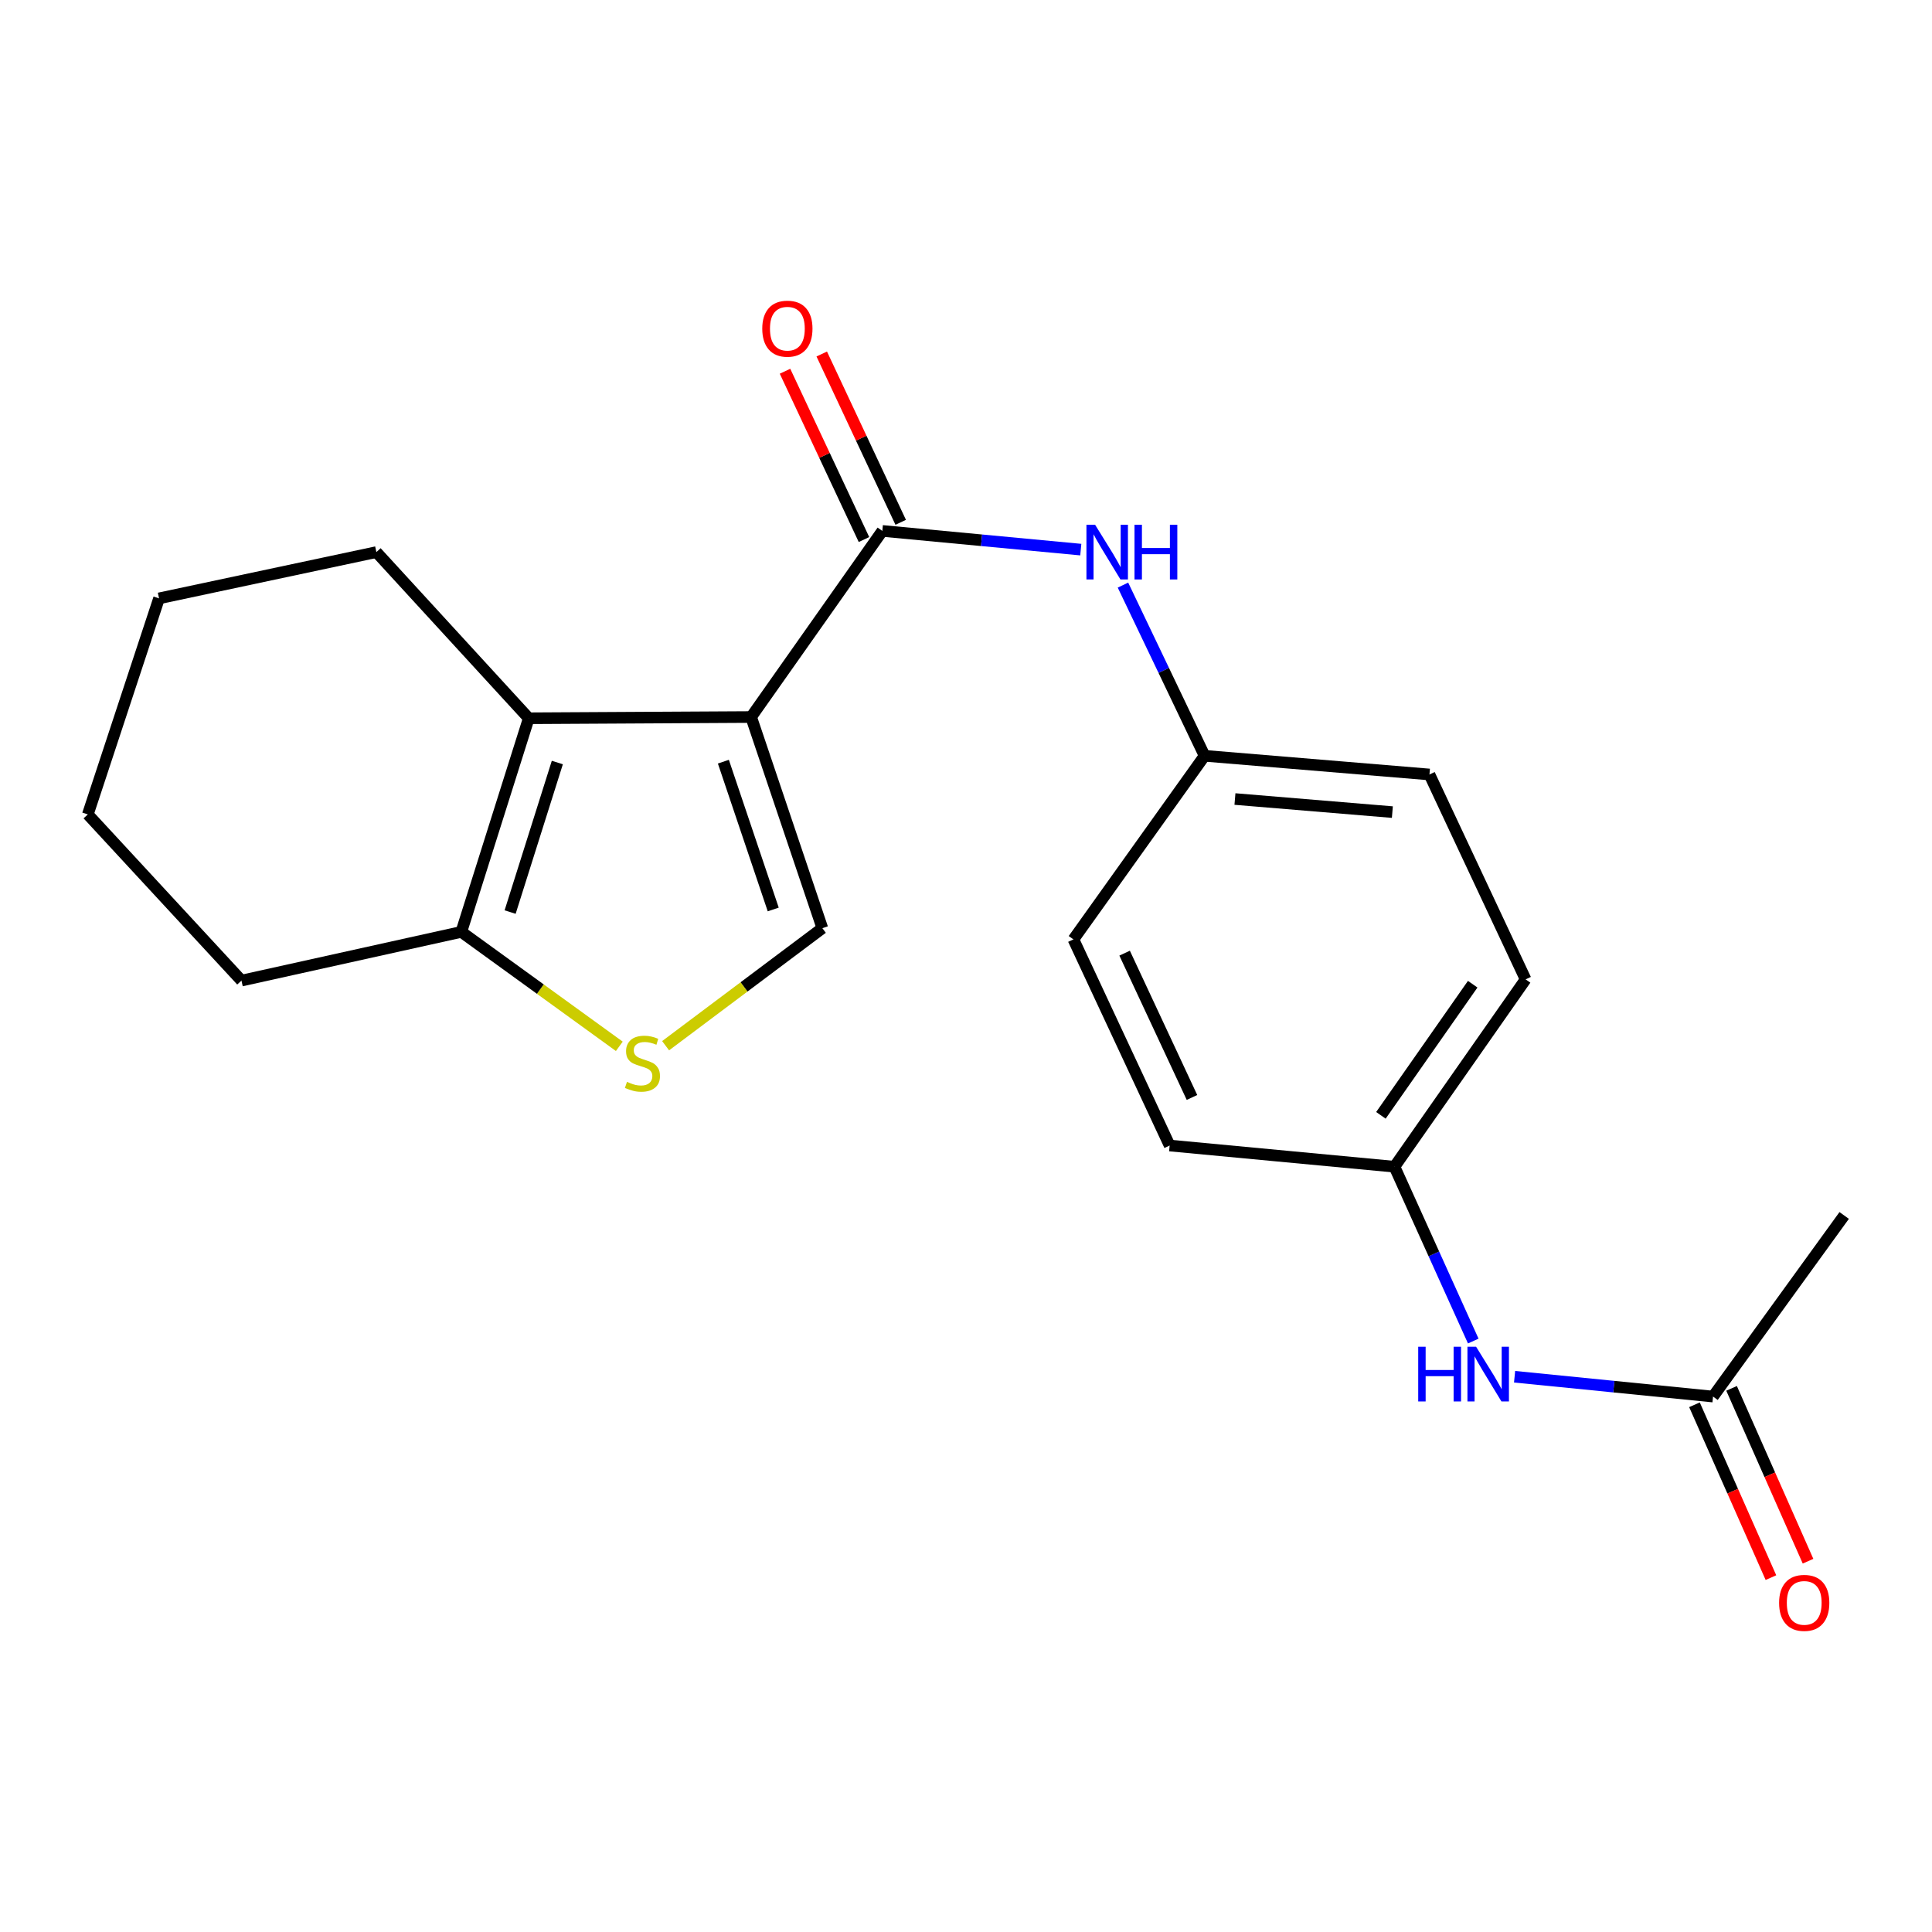 <?xml version='1.0' encoding='iso-8859-1'?>
<svg version='1.1' baseProfile='full'
              xmlns='http://www.w3.org/2000/svg'
                      xmlns:rdkit='http://www.rdkit.org/xml'
                      xmlns:xlink='http://www.w3.org/1999/xlink'
                  xml:space='preserve'
width='1000px' height='1000px' viewBox='0 0 1000 1000'>
<!-- END OF HEADER -->
<rect style='opacity:1.0;fill:#FFFFFF;stroke:none' width='1000' height='1000' x='0' y='0'> </rect>
<path class='bond-0' d='M 388.784,371.132 L 456.694,274.802' style='fill:none;fill-rule:evenodd;stroke:#000000;stroke-width:6px;stroke-linecap:butt;stroke-linejoin:miter;stroke-opacity:1' />
<path class='bond-1' d='M 388.784,371.132 L 273.684,371.773' style='fill:none;fill-rule:evenodd;stroke:#000000;stroke-width:6px;stroke-linecap:butt;stroke-linejoin:miter;stroke-opacity:1' />
<path class='bond-2' d='M 388.784,371.132 L 425.65,480.422' style='fill:none;fill-rule:evenodd;stroke:#000000;stroke-width:6px;stroke-linecap:butt;stroke-linejoin:miter;stroke-opacity:1' />
<path class='bond-2' d='M 374.416,394.237 L 400.222,470.74' style='fill:none;fill-rule:evenodd;stroke:#000000;stroke-width:6px;stroke-linecap:butt;stroke-linejoin:miter;stroke-opacity:1' />
<path class='bond-5' d='M 456.694,274.802 L 508.055,279.642' style='fill:none;fill-rule:evenodd;stroke:#000000;stroke-width:6px;stroke-linecap:butt;stroke-linejoin:miter;stroke-opacity:1' />
<path class='bond-5' d='M 508.055,279.642 L 559.416,284.481' style='fill:none;fill-rule:evenodd;stroke:#0000FF;stroke-width:6px;stroke-linecap:butt;stroke-linejoin:miter;stroke-opacity:1' />
<path class='bond-8' d='M 466.2,270.343 L 445.766,226.787' style='fill:none;fill-rule:evenodd;stroke:#000000;stroke-width:6px;stroke-linecap:butt;stroke-linejoin:miter;stroke-opacity:1' />
<path class='bond-8' d='M 445.766,226.787 L 425.332,183.232' style='fill:none;fill-rule:evenodd;stroke:#FF0000;stroke-width:6px;stroke-linecap:butt;stroke-linejoin:miter;stroke-opacity:1' />
<path class='bond-8' d='M 447.189,279.262 L 426.755,235.706' style='fill:none;fill-rule:evenodd;stroke:#000000;stroke-width:6px;stroke-linecap:butt;stroke-linejoin:miter;stroke-opacity:1' />
<path class='bond-8' d='M 426.755,235.706 L 406.32,192.151' style='fill:none;fill-rule:evenodd;stroke:#FF0000;stroke-width:6px;stroke-linecap:butt;stroke-linejoin:miter;stroke-opacity:1' />
<path class='bond-4' d='M 273.684,371.773 L 238.778,482.347' style='fill:none;fill-rule:evenodd;stroke:#000000;stroke-width:6px;stroke-linecap:butt;stroke-linejoin:miter;stroke-opacity:1' />
<path class='bond-4' d='M 288.473,394.681 L 264.039,472.083' style='fill:none;fill-rule:evenodd;stroke:#000000;stroke-width:6px;stroke-linecap:butt;stroke-linejoin:miter;stroke-opacity:1' />
<path class='bond-12' d='M 273.684,371.773 L 194.808,285.769' style='fill:none;fill-rule:evenodd;stroke:#000000;stroke-width:6px;stroke-linecap:butt;stroke-linejoin:miter;stroke-opacity:1' />
<path class='bond-3' d='M 425.65,480.422 L 385.085,510.839' style='fill:none;fill-rule:evenodd;stroke:#000000;stroke-width:6px;stroke-linecap:butt;stroke-linejoin:miter;stroke-opacity:1' />
<path class='bond-3' d='M 385.085,510.839 L 344.519,541.255' style='fill:none;fill-rule:evenodd;stroke:#CCCC00;stroke-width:6px;stroke-linecap:butt;stroke-linejoin:miter;stroke-opacity:1' />
<path class='bond-21' d='M 320.555,541.573 L 279.667,511.96' style='fill:none;fill-rule:evenodd;stroke:#CCCC00;stroke-width:6px;stroke-linecap:butt;stroke-linejoin:miter;stroke-opacity:1' />
<path class='bond-21' d='M 279.667,511.96 L 238.778,482.347' style='fill:none;fill-rule:evenodd;stroke:#000000;stroke-width:6px;stroke-linecap:butt;stroke-linejoin:miter;stroke-opacity:1' />
<path class='bond-17' d='M 238.778,482.347 L 124.984,507.558' style='fill:none;fill-rule:evenodd;stroke:#000000;stroke-width:6px;stroke-linecap:butt;stroke-linejoin:miter;stroke-opacity:1' />
<path class='bond-10' d='M 581.246,302.85 L 602.367,347.024' style='fill:none;fill-rule:evenodd;stroke:#0000FF;stroke-width:6px;stroke-linecap:butt;stroke-linejoin:miter;stroke-opacity:1' />
<path class='bond-10' d='M 602.367,347.024 L 623.489,391.198' style='fill:none;fill-rule:evenodd;stroke:#000000;stroke-width:6px;stroke-linecap:butt;stroke-linejoin:miter;stroke-opacity:1' />
<path class='bond-6' d='M 886.659,722.861 L 835.305,717.728' style='fill:none;fill-rule:evenodd;stroke:#000000;stroke-width:6px;stroke-linecap:butt;stroke-linejoin:miter;stroke-opacity:1' />
<path class='bond-6' d='M 835.305,717.728 L 783.95,712.595' style='fill:none;fill-rule:evenodd;stroke:#0000FF;stroke-width:6px;stroke-linecap:butt;stroke-linejoin:miter;stroke-opacity:1' />
<path class='bond-9' d='M 877.057,727.109 L 896.845,771.841' style='fill:none;fill-rule:evenodd;stroke:#000000;stroke-width:6px;stroke-linecap:butt;stroke-linejoin:miter;stroke-opacity:1' />
<path class='bond-9' d='M 896.845,771.841 L 916.634,816.573' style='fill:none;fill-rule:evenodd;stroke:#FF0000;stroke-width:6px;stroke-linecap:butt;stroke-linejoin:miter;stroke-opacity:1' />
<path class='bond-9' d='M 896.261,718.613 L 916.049,763.345' style='fill:none;fill-rule:evenodd;stroke:#000000;stroke-width:6px;stroke-linecap:butt;stroke-linejoin:miter;stroke-opacity:1' />
<path class='bond-9' d='M 916.049,763.345 L 935.838,808.077' style='fill:none;fill-rule:evenodd;stroke:#FF0000;stroke-width:6px;stroke-linecap:butt;stroke-linejoin:miter;stroke-opacity:1' />
<path class='bond-18' d='M 886.659,722.861 L 954.545,629.122' style='fill:none;fill-rule:evenodd;stroke:#000000;stroke-width:6px;stroke-linecap:butt;stroke-linejoin:miter;stroke-opacity:1' />
<path class='bond-7' d='M 762.557,694.125 L 742.167,649.006' style='fill:none;fill-rule:evenodd;stroke:#0000FF;stroke-width:6px;stroke-linecap:butt;stroke-linejoin:miter;stroke-opacity:1' />
<path class='bond-7' d='M 742.167,649.006 L 721.778,603.887' style='fill:none;fill-rule:evenodd;stroke:#000000;stroke-width:6px;stroke-linecap:butt;stroke-linejoin:miter;stroke-opacity:1' />
<path class='bond-13' d='M 623.489,391.198 L 555.602,486.232' style='fill:none;fill-rule:evenodd;stroke:#000000;stroke-width:6px;stroke-linecap:butt;stroke-linejoin:miter;stroke-opacity:1' />
<path class='bond-14' d='M 623.489,391.198 L 739.884,400.869' style='fill:none;fill-rule:evenodd;stroke:#000000;stroke-width:6px;stroke-linecap:butt;stroke-linejoin:miter;stroke-opacity:1' />
<path class='bond-14' d='M 639.209,413.576 L 720.686,420.346' style='fill:none;fill-rule:evenodd;stroke:#000000;stroke-width:6px;stroke-linecap:butt;stroke-linejoin:miter;stroke-opacity:1' />
<path class='bond-11' d='M 721.778,603.887 L 789.653,506.916' style='fill:none;fill-rule:evenodd;stroke:#000000;stroke-width:6px;stroke-linecap:butt;stroke-linejoin:miter;stroke-opacity:1' />
<path class='bond-11' d='M 714.755,577.3 L 762.268,509.42' style='fill:none;fill-rule:evenodd;stroke:#000000;stroke-width:6px;stroke-linecap:butt;stroke-linejoin:miter;stroke-opacity:1' />
<path class='bond-23' d='M 721.778,603.887 L 605.406,592.921' style='fill:none;fill-rule:evenodd;stroke:#000000;stroke-width:6px;stroke-linecap:butt;stroke-linejoin:miter;stroke-opacity:1' />
<path class='bond-19' d='M 194.808,285.769 L 82.32,309.72' style='fill:none;fill-rule:evenodd;stroke:#000000;stroke-width:6px;stroke-linecap:butt;stroke-linejoin:miter;stroke-opacity:1' />
<path class='bond-15' d='M 555.602,486.232 L 605.406,592.921' style='fill:none;fill-rule:evenodd;stroke:#000000;stroke-width:6px;stroke-linecap:butt;stroke-linejoin:miter;stroke-opacity:1' />
<path class='bond-15' d='M 582.101,493.353 L 616.963,568.035' style='fill:none;fill-rule:evenodd;stroke:#000000;stroke-width:6px;stroke-linecap:butt;stroke-linejoin:miter;stroke-opacity:1' />
<path class='bond-16' d='M 739.884,400.869 L 789.653,506.916' style='fill:none;fill-rule:evenodd;stroke:#000000;stroke-width:6px;stroke-linecap:butt;stroke-linejoin:miter;stroke-opacity:1' />
<path class='bond-22' d='M 124.984,507.558 L 45.455,421.542' style='fill:none;fill-rule:evenodd;stroke:#000000;stroke-width:6px;stroke-linecap:butt;stroke-linejoin:miter;stroke-opacity:1' />
<path class='bond-20' d='M 82.32,309.72 L 45.455,421.542' style='fill:none;fill-rule:evenodd;stroke:#000000;stroke-width:6px;stroke-linecap:butt;stroke-linejoin:miter;stroke-opacity:1' />
<path  class='atom-4' d='M 324.529 559.965
Q 324.849 560.085, 326.169 560.645
Q 327.489 561.205, 328.929 561.565
Q 330.409 561.885, 331.849 561.885
Q 334.529 561.885, 336.089 560.605
Q 337.649 559.285, 337.649 557.005
Q 337.649 555.445, 336.849 554.485
Q 336.089 553.525, 334.889 553.005
Q 333.689 552.485, 331.689 551.885
Q 329.169 551.125, 327.649 550.405
Q 326.169 549.685, 325.089 548.165
Q 324.049 546.645, 324.049 544.085
Q 324.049 540.525, 326.449 538.325
Q 328.889 536.125, 333.689 536.125
Q 336.969 536.125, 340.689 537.685
L 339.769 540.765
Q 336.369 539.365, 333.809 539.365
Q 331.049 539.365, 329.529 540.525
Q 328.009 541.645, 328.049 543.605
Q 328.049 545.125, 328.809 546.045
Q 329.609 546.965, 330.729 547.485
Q 331.889 548.005, 333.809 548.605
Q 336.369 549.405, 337.889 550.205
Q 339.409 551.005, 340.489 552.645
Q 341.609 554.245, 341.609 557.005
Q 341.609 560.925, 338.969 563.045
Q 336.369 565.125, 332.009 565.125
Q 329.489 565.125, 327.569 564.565
Q 325.689 564.045, 323.449 563.125
L 324.529 559.965
' fill='#CCCC00'/>
<path  class='atom-6' d='M 566.818 271.609
L 576.098 286.609
Q 577.018 288.089, 578.498 290.769
Q 579.978 293.449, 580.058 293.609
L 580.058 271.609
L 583.818 271.609
L 583.818 299.929
L 579.938 299.929
L 569.978 283.529
Q 568.818 281.609, 567.578 279.409
Q 566.378 277.209, 566.018 276.529
L 566.018 299.929
L 562.338 299.929
L 562.338 271.609
L 566.818 271.609
' fill='#0000FF'/>
<path  class='atom-6' d='M 587.218 271.609
L 591.058 271.609
L 591.058 283.649
L 605.538 283.649
L 605.538 271.609
L 609.378 271.609
L 609.378 299.929
L 605.538 299.929
L 605.538 286.849
L 591.058 286.849
L 591.058 299.929
L 587.218 299.929
L 587.218 271.609
' fill='#0000FF'/>
<path  class='atom-8' d='M 734.067 697.07
L 737.907 697.07
L 737.907 709.11
L 752.387 709.11
L 752.387 697.07
L 756.227 697.07
L 756.227 725.39
L 752.387 725.39
L 752.387 712.31
L 737.907 712.31
L 737.907 725.39
L 734.067 725.39
L 734.067 697.07
' fill='#0000FF'/>
<path  class='atom-8' d='M 764.027 697.07
L 773.307 712.07
Q 774.227 713.55, 775.707 716.23
Q 777.187 718.91, 777.267 719.07
L 777.267 697.07
L 781.027 697.07
L 781.027 725.39
L 777.147 725.39
L 767.187 708.99
Q 766.027 707.07, 764.787 704.87
Q 763.587 702.67, 763.227 701.99
L 763.227 725.39
L 759.547 725.39
L 759.547 697.07
L 764.027 697.07
' fill='#0000FF'/>
<path  class='atom-9' d='M 394.544 170.118
Q 394.544 163.318, 397.904 159.518
Q 401.264 155.718, 407.544 155.718
Q 413.824 155.718, 417.184 159.518
Q 420.544 163.318, 420.544 170.118
Q 420.544 176.998, 417.144 180.918
Q 413.744 184.798, 407.544 184.798
Q 401.304 184.798, 397.904 180.918
Q 394.544 177.038, 394.544 170.118
M 407.544 181.598
Q 411.864 181.598, 414.184 178.718
Q 416.544 175.798, 416.544 170.118
Q 416.544 164.558, 414.184 161.758
Q 411.864 158.918, 407.544 158.918
Q 403.224 158.918, 400.864 161.718
Q 398.544 164.518, 398.544 170.118
Q 398.544 175.838, 400.864 178.718
Q 403.224 181.598, 407.544 181.598
' fill='#FF0000'/>
<path  class='atom-10' d='M 920.861 829.642
Q 920.861 822.842, 924.221 819.042
Q 927.581 815.242, 933.861 815.242
Q 940.141 815.242, 943.501 819.042
Q 946.861 822.842, 946.861 829.642
Q 946.861 836.522, 943.461 840.442
Q 940.061 844.322, 933.861 844.322
Q 927.621 844.322, 924.221 840.442
Q 920.861 836.562, 920.861 829.642
M 933.861 841.122
Q 938.181 841.122, 940.501 838.242
Q 942.861 835.322, 942.861 829.642
Q 942.861 824.082, 940.501 821.282
Q 938.181 818.442, 933.861 818.442
Q 929.541 818.442, 927.181 821.242
Q 924.861 824.042, 924.861 829.642
Q 924.861 835.362, 927.181 838.242
Q 929.541 841.122, 933.861 841.122
' fill='#FF0000'/>
</svg>
